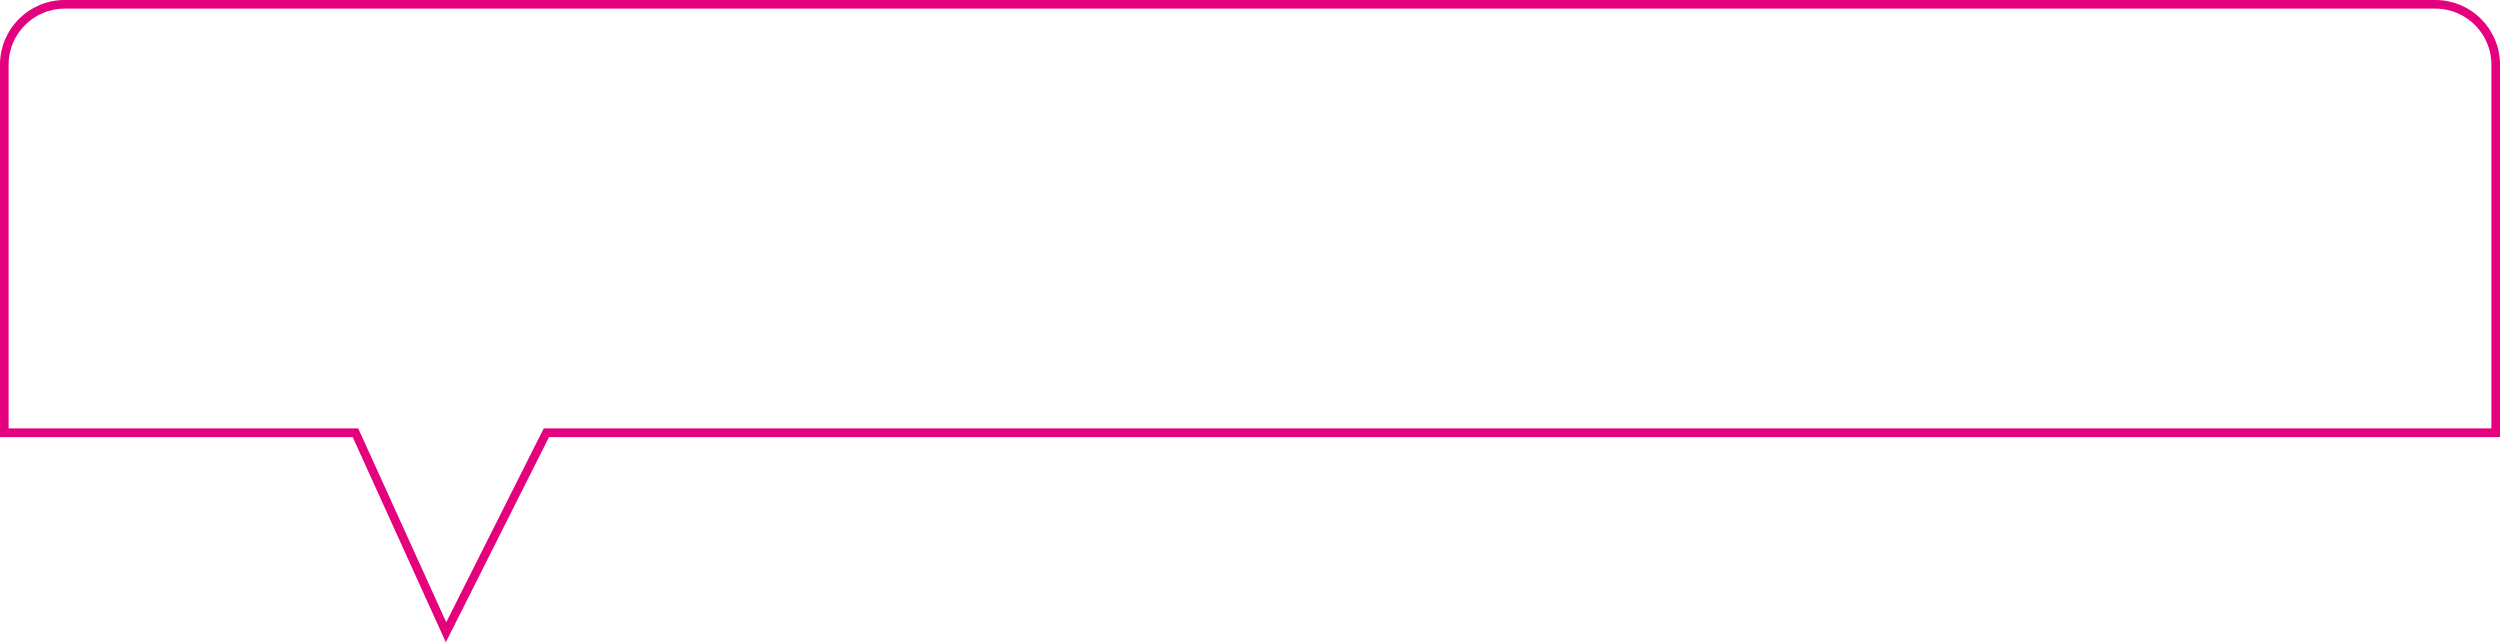 <?xml version="1.0" encoding="UTF-8"?> <svg xmlns="http://www.w3.org/2000/svg" width="580" height="149" viewBox="0 0 580 149" fill="none"> <path d="M82.732 100.98L82.466 100.393H81.821H1V15C1 7.268 7.268 1 15 1H565C572.732 1 579 7.268 579 15V100.393H127.374H126.758L126.481 100.944L103.478 146.682L82.732 100.98Z" stroke="#E5007D" stroke-width="2"></path> </svg> 